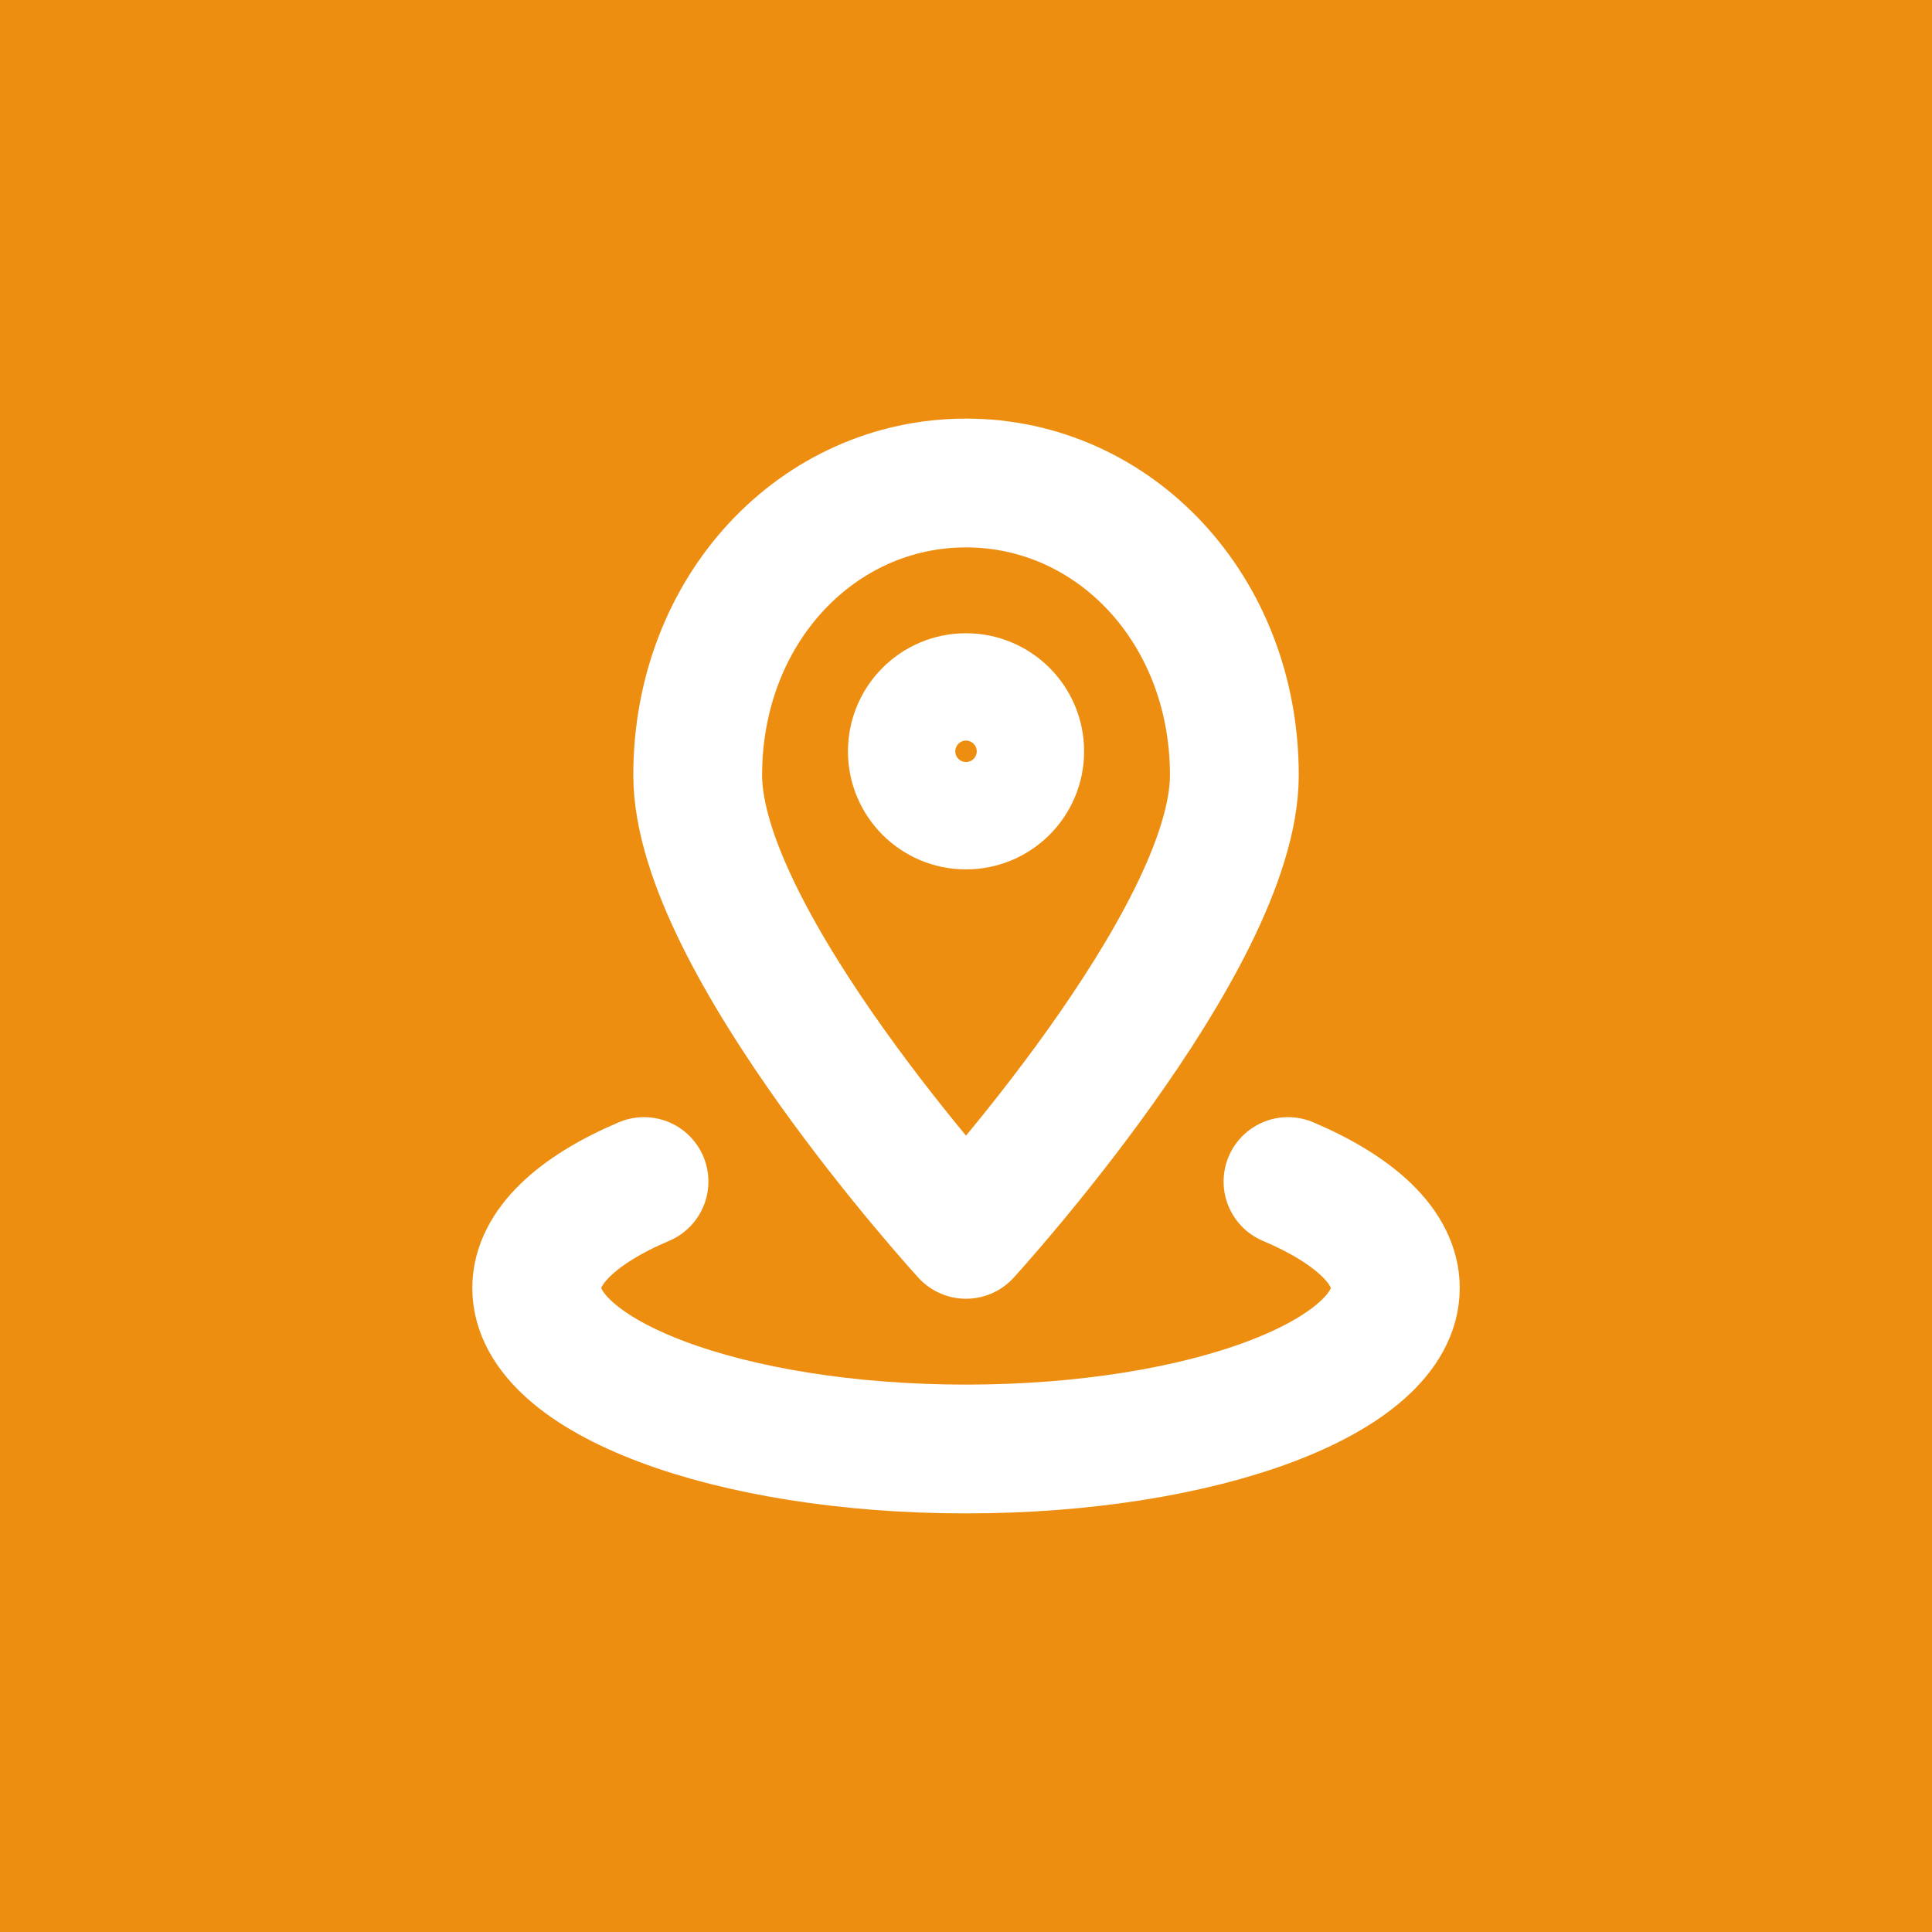 <?xml version="1.0" encoding="UTF-8"?> <svg xmlns="http://www.w3.org/2000/svg" width="30" height="30" viewBox="0 0 30 30" fill="none"><rect width="30" height="30" fill="#ED8E11"></rect><path d="M20 18.347C21.038 18.788 21.667 19.366 21.667 20C21.667 21.381 18.682 22.5 15 22.5C11.319 22.5 8.334 21.381 8.334 20C8.334 19.367 8.963 18.787 10 18.347" stroke="white" stroke-width="2" stroke-linecap="round" stroke-linejoin="round"></path><path d="M19.167 12.037C19.167 14.614 15 19.167 15 19.167C15 19.167 10.834 14.614 10.834 12.037C10.834 9.459 12.699 7.5 15 7.5C17.301 7.5 19.167 9.46 19.167 12.037Z" stroke="white" stroke-width="2" stroke-linecap="round" stroke-linejoin="round"></path><path d="M15 12.5C15.461 12.5 15.834 12.127 15.834 11.667C15.834 11.206 15.461 10.833 15 10.833C14.54 10.833 14.167 11.206 14.167 11.667C14.167 12.127 14.54 12.5 15 12.5Z" stroke="white" stroke-width="2" stroke-linecap="round" stroke-linejoin="round"></path></svg> 